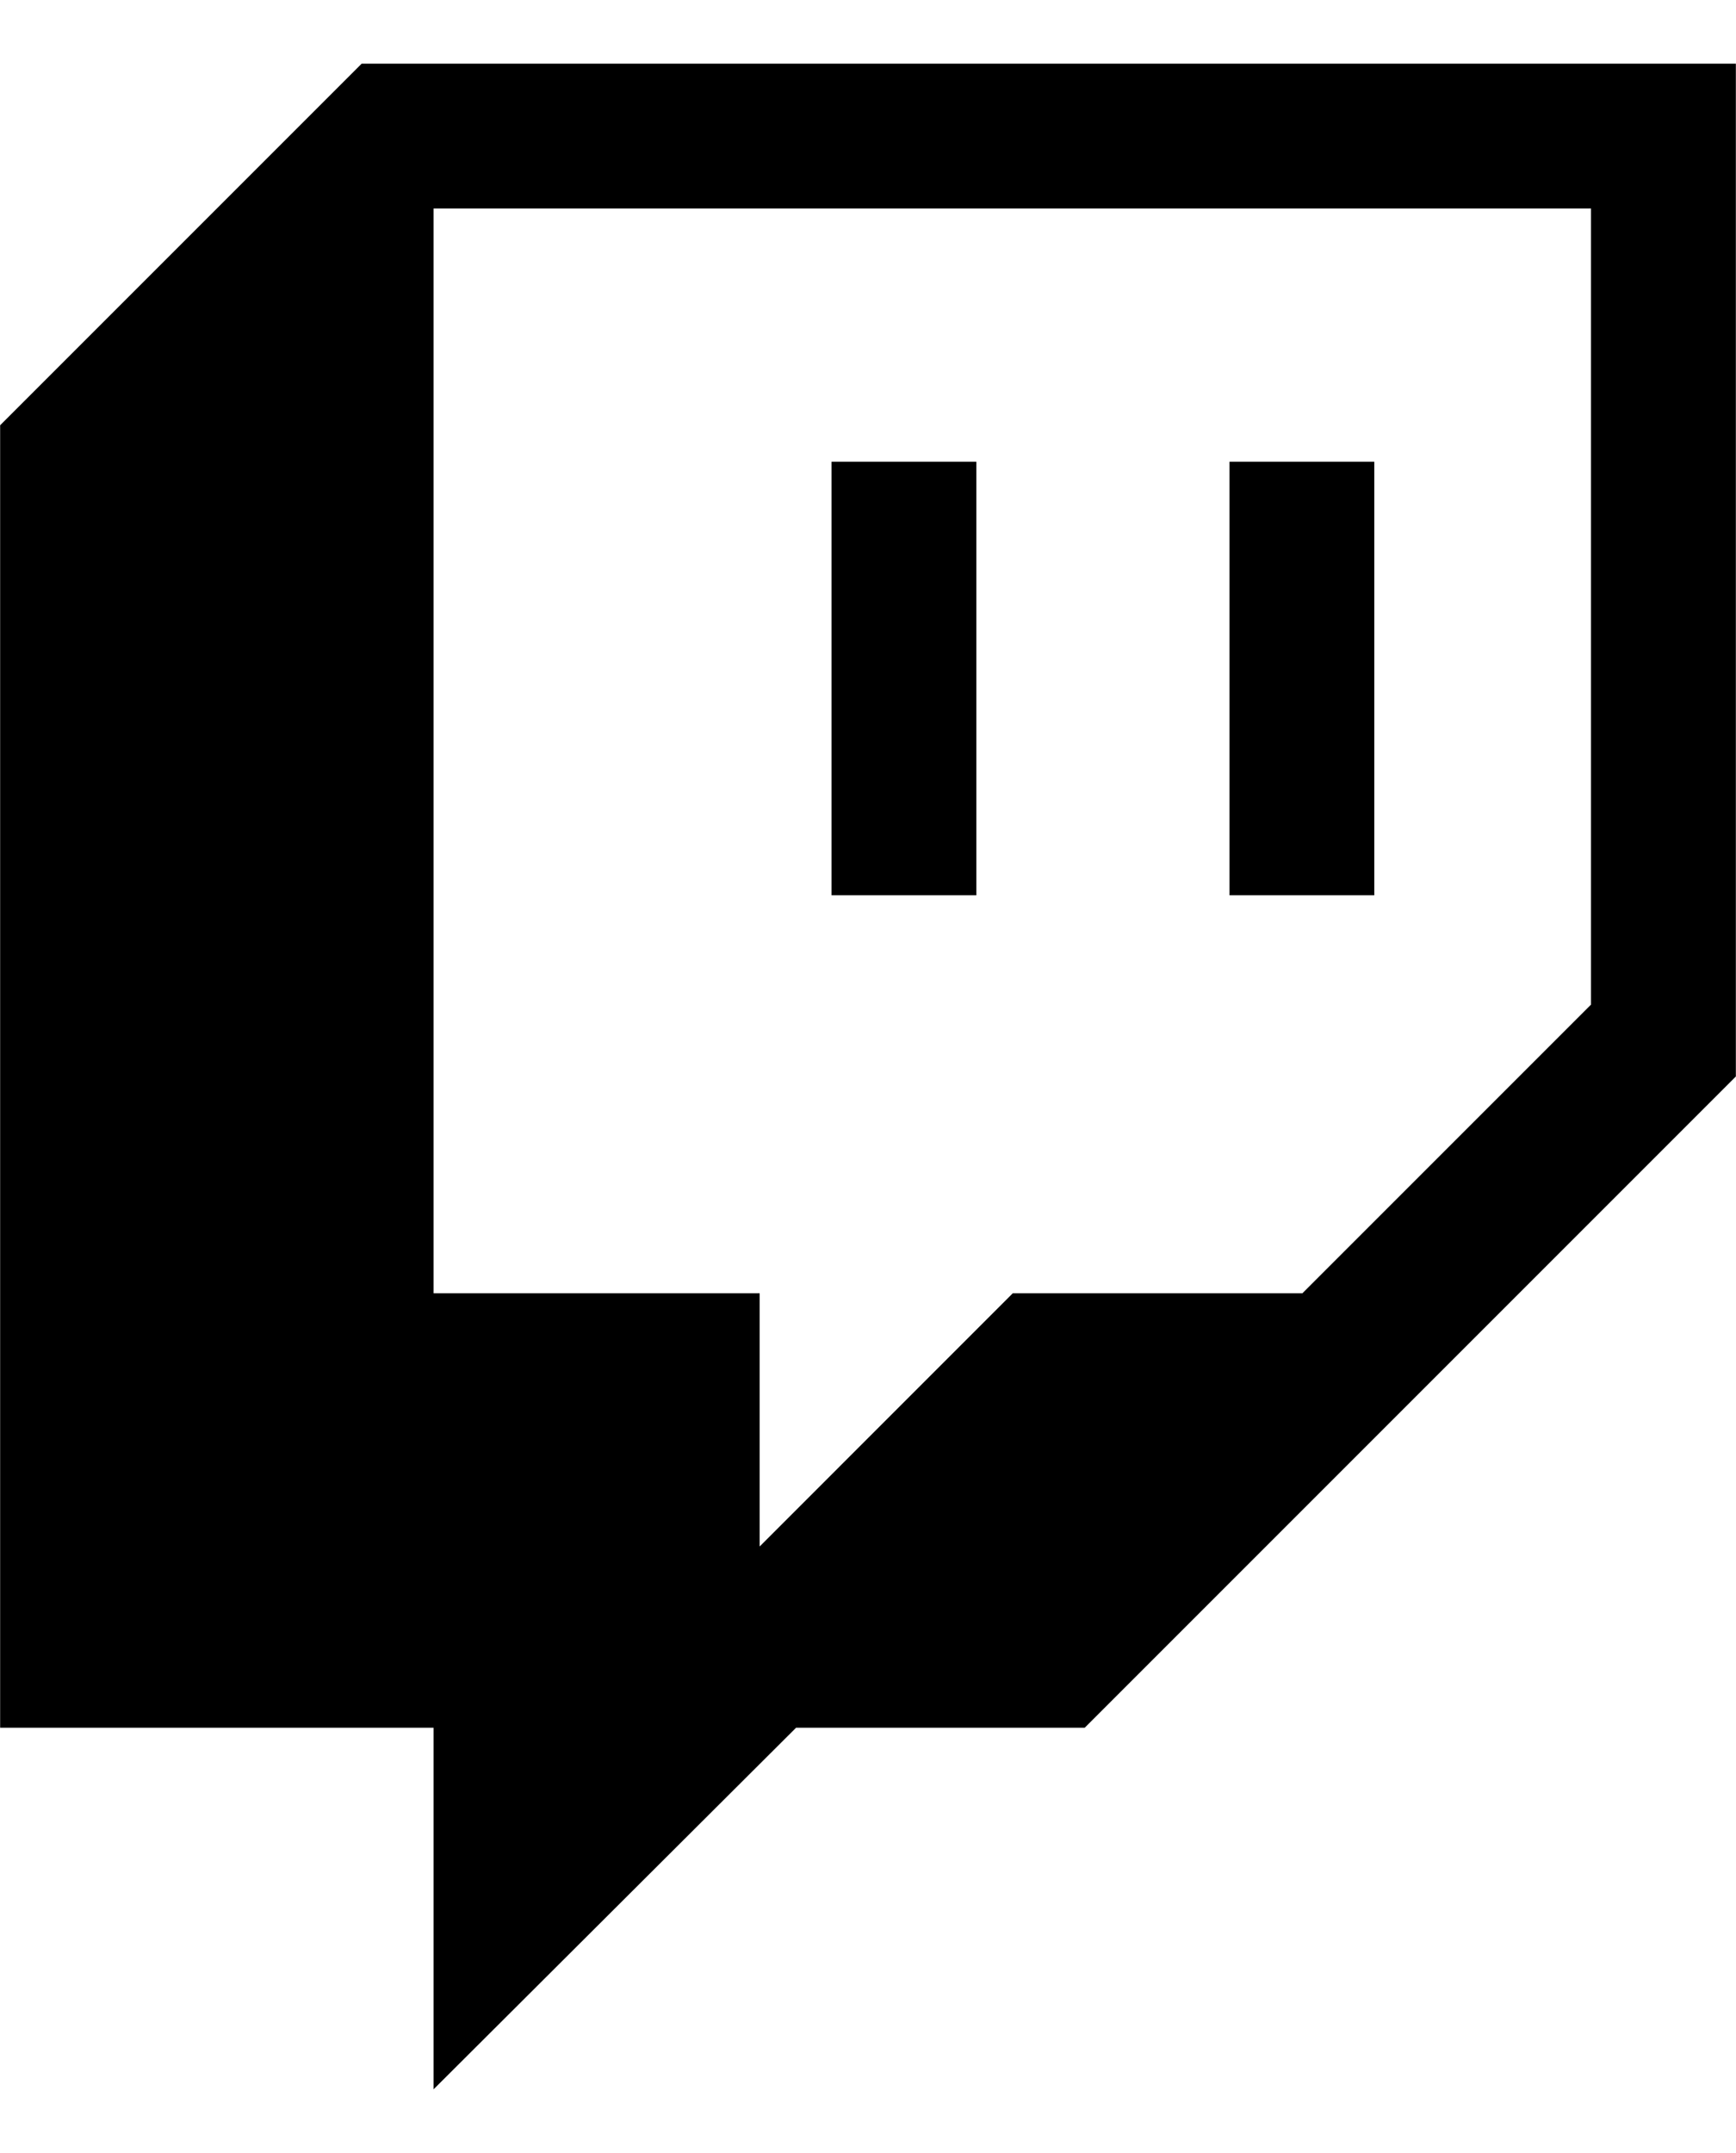 <svg width="25" height="31" viewBox="0 0 25 31" fill="none" xmlns="http://www.w3.org/2000/svg">
<path d="M11.975 6.648H14.06V12.89H11.975M17.706 6.648H19.791V12.89H17.706M5.208 0.917L0.002 6.123V24.877H6.244V30.083L11.464 24.877H15.621L24.998 15.5V0.917M22.912 14.465L18.756 18.621H14.585L10.94 22.267V18.621H6.244V3.002H22.912V14.465Z" fill="black"/>
</svg>
